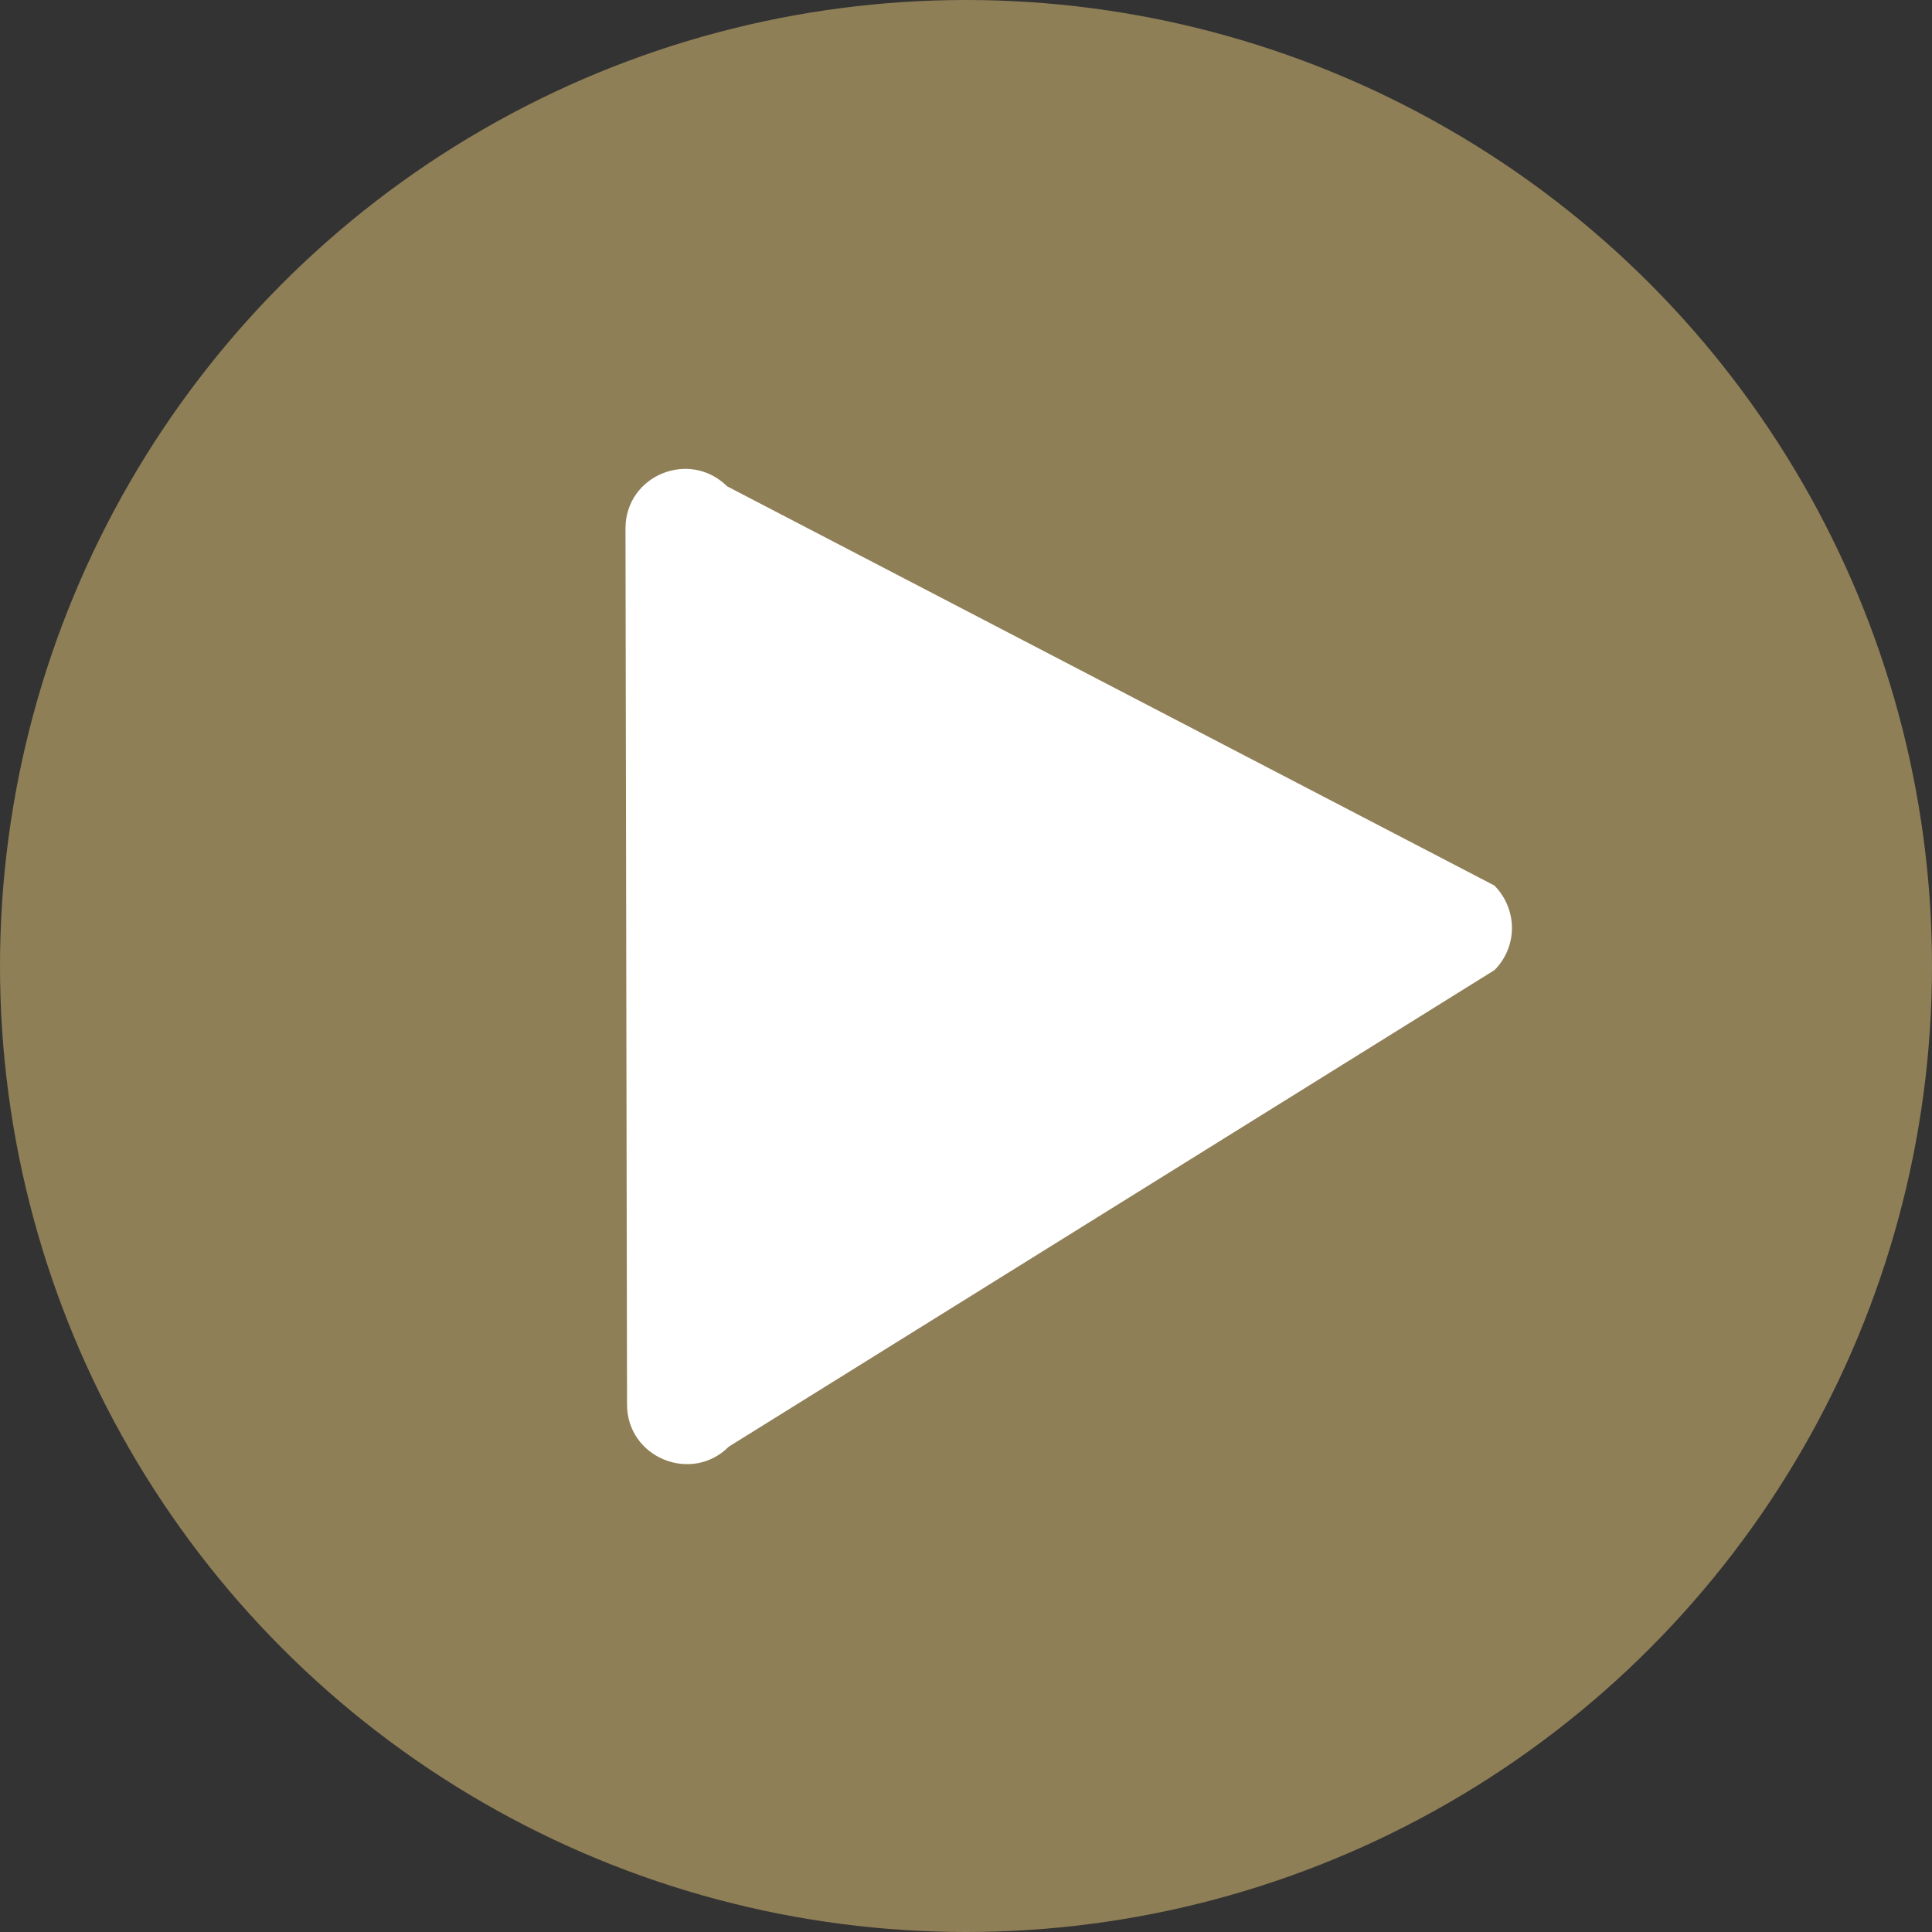 <?xml version="1.0" encoding="UTF-8" standalone="no"?><svg xmlns="http://www.w3.org/2000/svg" xmlns:xlink="http://www.w3.org/1999/xlink" fill="#000000" height="372.2" preserveAspectRatio="xMidYMid meet" version="1" viewBox="154.7 92.0 372.2 372.2" width="372.2" zoomAndPan="magnify"><rect x="154.7" y="92.0" width="372.2" height="372.2" fill="#333333" stroke="none"/><g id="change1_1"><circle cx="340.8" cy="278.1" fill="#dbbd74" opacity="0.55" r="186.1"/></g><g id="change2_1"><path d="M442.6,278.9l-147.5,91.8c-7.2,7.2-19.6,2.1-19.6-8.1l-0.3-168.8c0-10.2,12.3-15.3,19.6-8.1l147.8,76.9 C447.1,267.2,447.1,274.4,442.6,278.9z" fill="#ffffff"/></g></svg>
